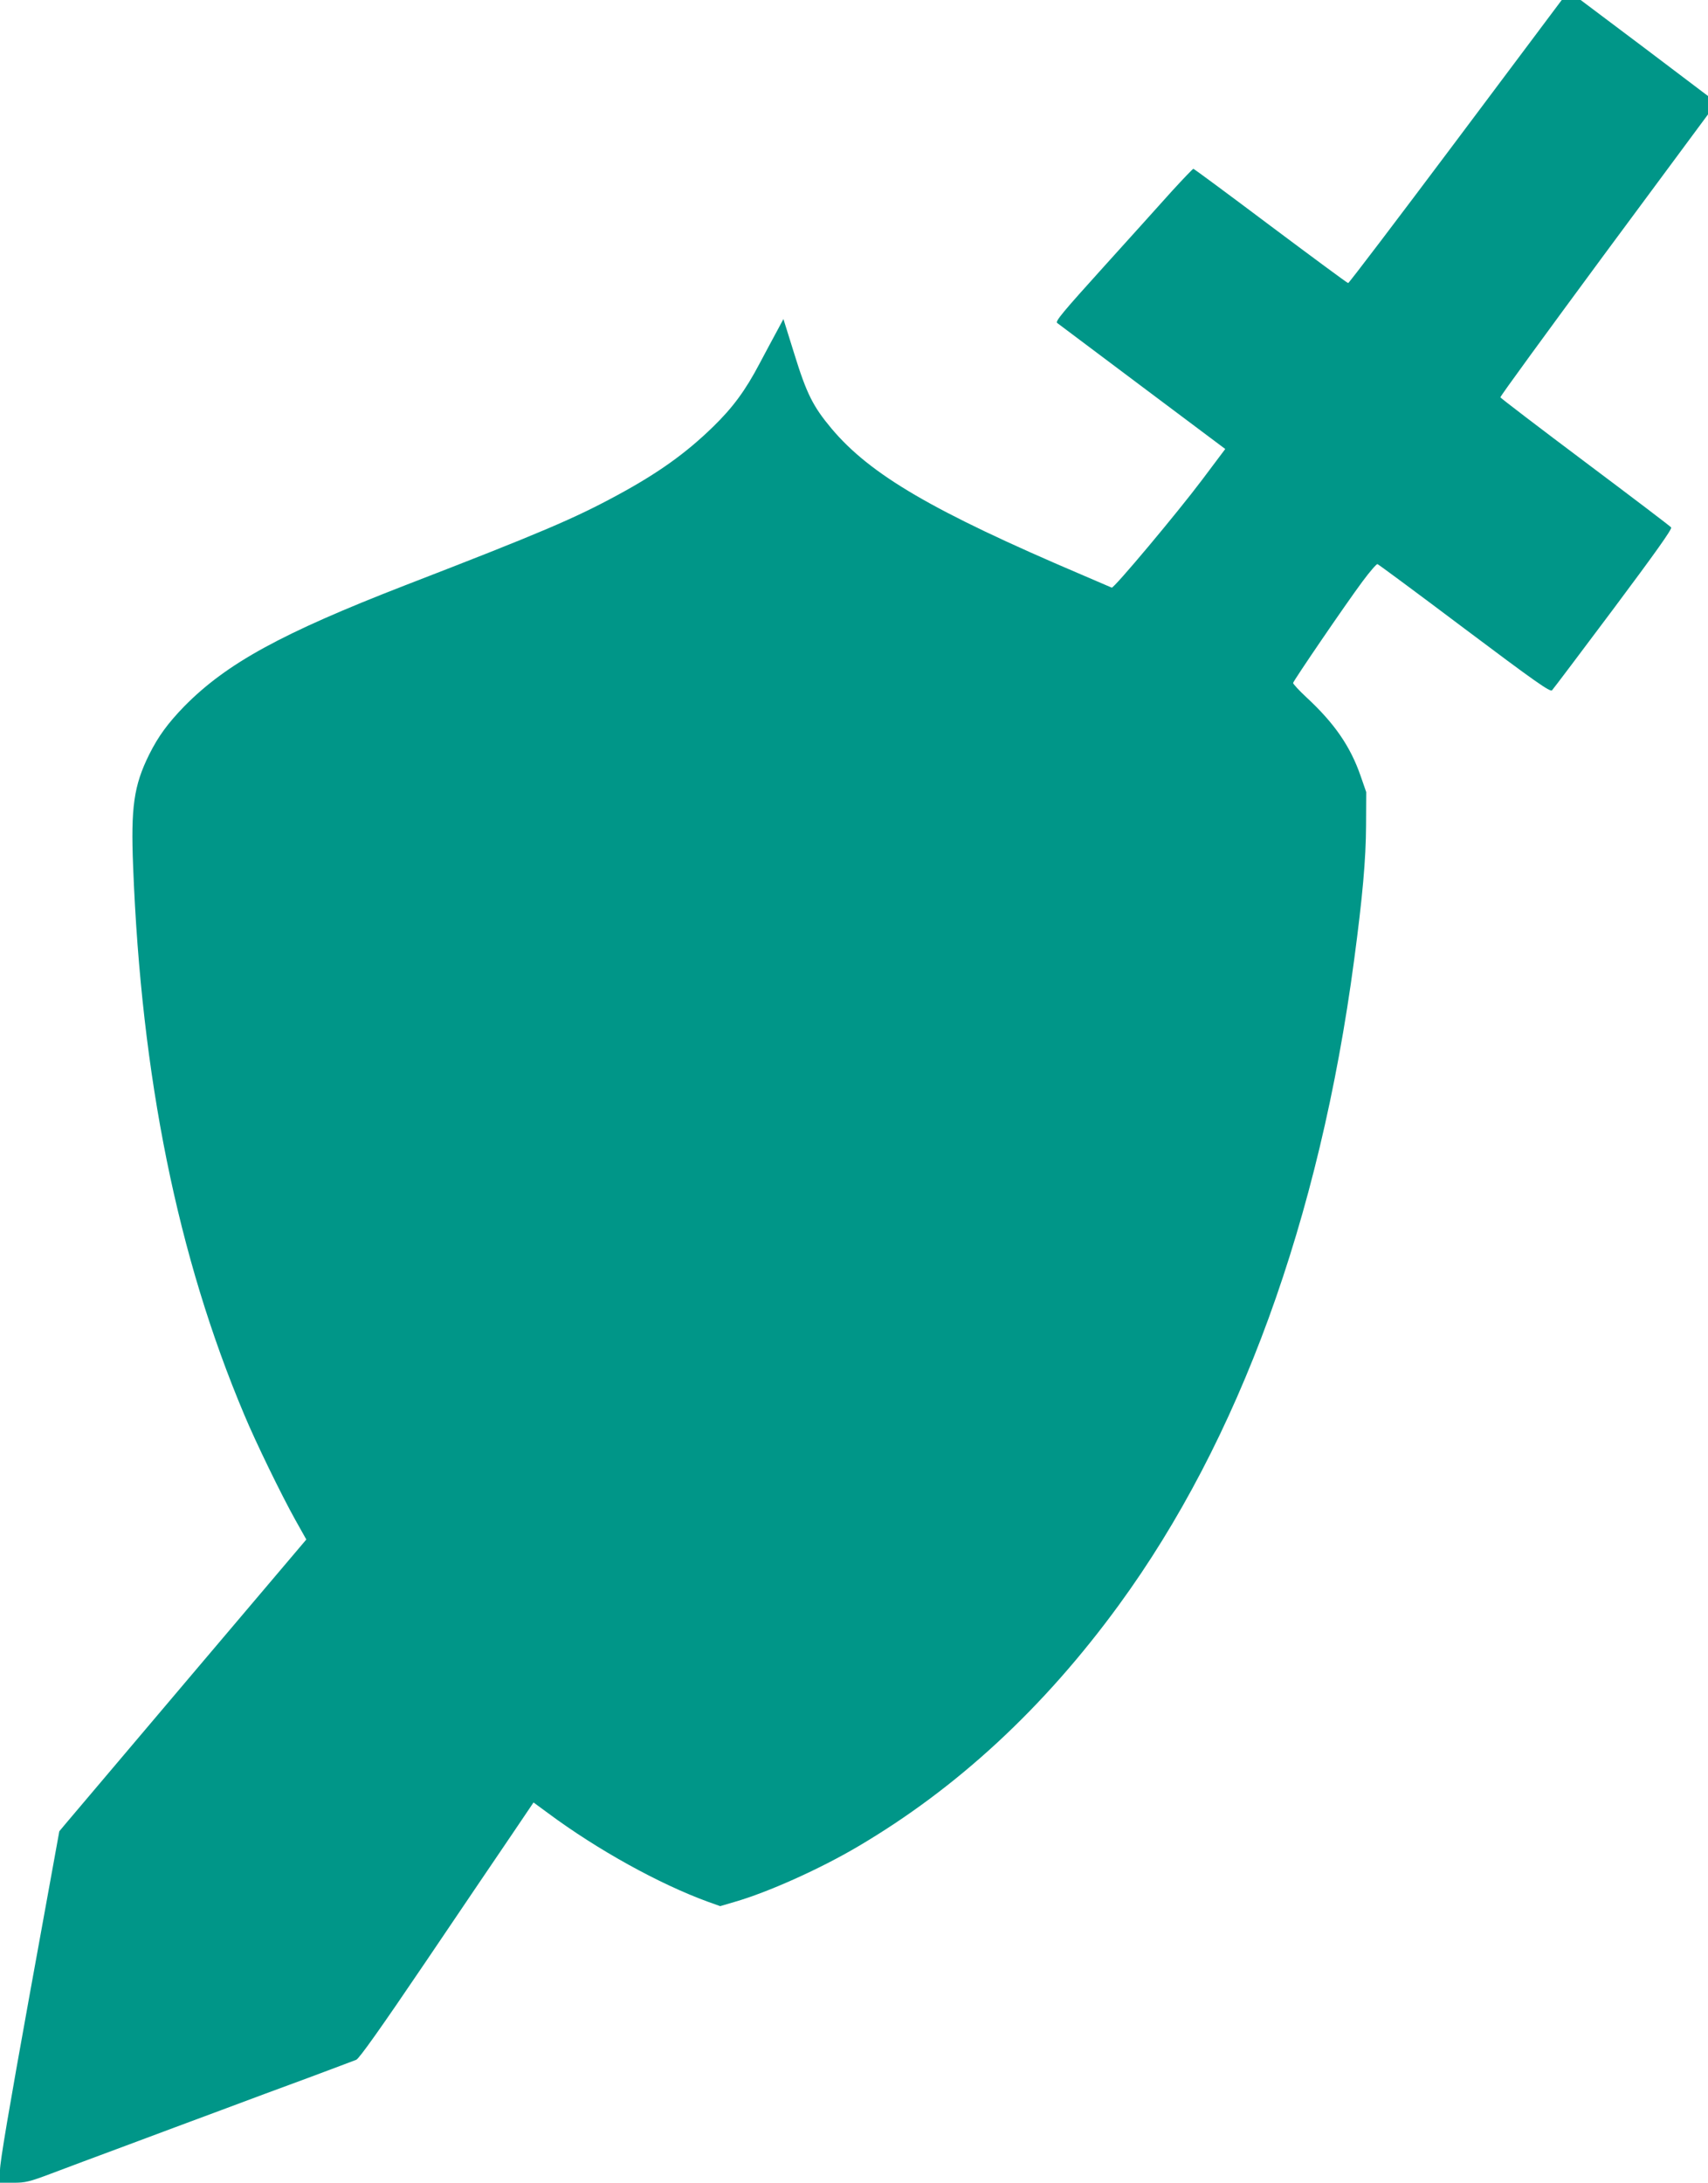 <?xml version="1.0" standalone="no"?>
<!DOCTYPE svg PUBLIC "-//W3C//DTD SVG 20010904//EN"
 "http://www.w3.org/TR/2001/REC-SVG-20010904/DTD/svg10.dtd">
<svg version="1.0" xmlns="http://www.w3.org/2000/svg"
 width="1002pt" height="1280pt" viewBox="0 0 1002 1280"
 preserveAspectRatio="xMidYMid meet">
<g transform="translate(0,1280) scale(0.1,-0.1)"
fill="#009688" stroke="none">
<path d="M8540 11970 c-342 -456 -626 -830 -631 -830 -5 0 -209 151 -455 335
-245 184 -449 335 -453 335 -4 0 -61 -60 -127 -132 -65 -73 -247 -274 -403
-447 -235 -260 -282 -316 -269 -325 8 -6 233 -175 500 -375 l486 -364 -136
-181 c-145 -193 -519 -639 -530 -632 -4 2 -83 36 -177 76 -873 372 -1239 586
-1467 857 -108 129 -146 204 -218 437 l-64 205 -36 -67 c-20 -37 -67 -124
-104 -194 -83 -158 -157 -258 -272 -370 -159 -155 -321 -271 -559 -400 -254
-138 -453 -223 -1250 -531 -724 -281 -1045 -457 -1293 -708 -97 -100 -153
-176 -207 -284 -90 -182 -108 -309 -94 -657 48 -1236 261 -2287 651 -3212 67
-161 219 -473 300 -618 l65 -116 -690 -814 c-379 -447 -705 -832 -724 -855
l-35 -42 -174 -958 c-121 -669 -174 -980 -174 -1030 l0 -73 79 0 c70 0 92 5
222 54 79 30 277 104 439 164 162 61 411 153 553 206 141 53 373 139 515 191
141 53 268 100 282 106 17 7 141 181 405 571 209 309 437 646 508 750 l127
188 83 -61 c292 -217 656 -418 942 -522 l70 -25 85 25 c195 56 502 194 722
324 583 343 1092 814 1532 1417 706 967 1177 2258 1380 3782 50 375 69 590 70
790 l1 195 -33 95 c-60 173 -153 308 -317 460 -44 41 -79 79 -79 85 2 13 306
459 407 595 43 58 83 104 88 102 5 -1 235 -171 510 -378 413 -310 504 -374
514 -362 7 7 169 222 360 477 245 328 345 468 339 478 -5 7 -232 179 -504 383
-272 204 -496 375 -498 380 -2 5 272 380 607 834 l611 825 0 54 0 54 -373 282
-374 281 -55 0 -56 0 -622 -830z"/>
</g>
</svg>
